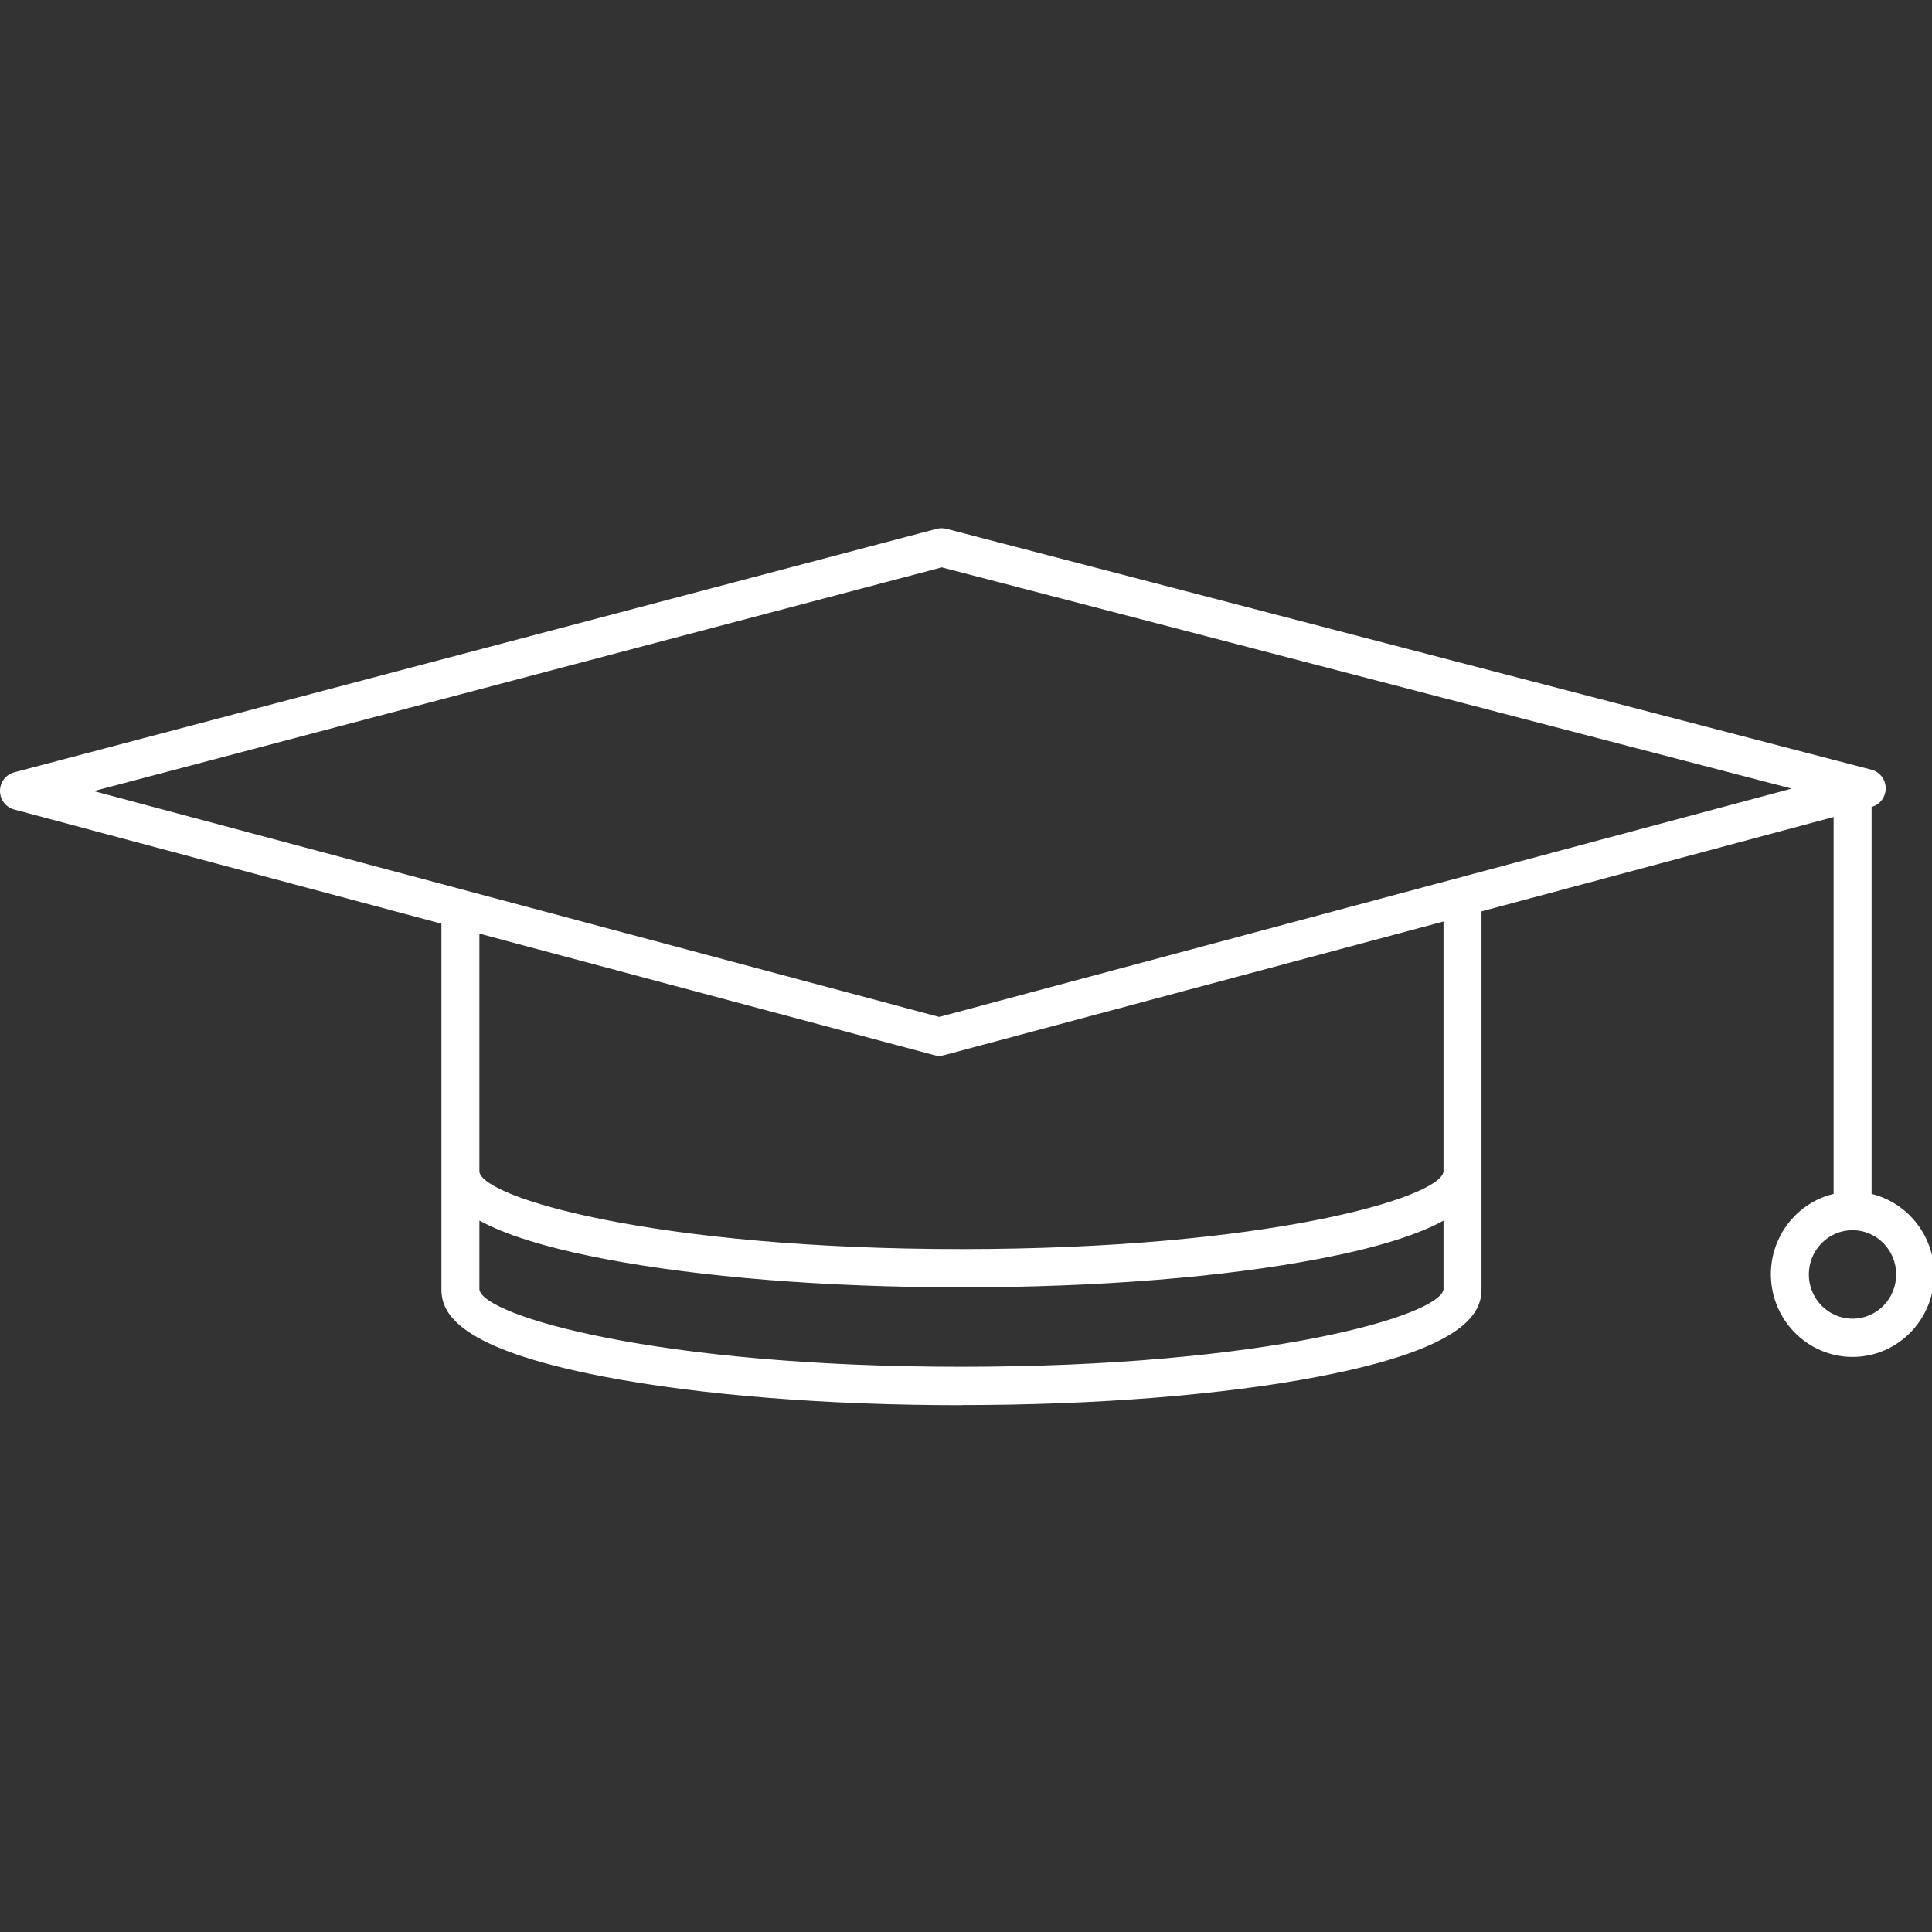 <?xml version="1.0" encoding="UTF-8" standalone="no"?>
<svg xmlns="http://www.w3.org/2000/svg" xmlns:svg="http://www.w3.org/2000/svg" width="63" height="63" viewBox="0 0 63 63" fill="none" version="1.1" id="svg3211">
  <rect x="0" y="0" width="63" height="63" fill="#333333" stroke="none"/>
  <g id="g3343" transform="translate(0,6.5)">
    <g clip-path="url(#clip0_72_688)" id="g3204" transform="scale(0.438,0.439)">
      <path d="m 71.585,89.57 c -10.054,0 -19.508,-0.753 -26.644,-2.123 C 34.119,85.371 32.863,82.757 32.863,80.977 V 53.803 L 1.052,45.323 C 0.43,45.152 0,44.593 0,43.943 0,43.292 0.43,42.733 1.052,42.562 L 69.742,24.472 c 0.238,-0.057 0.475,-0.057 0.713,0 l 68.872,17.895 c 0.621,0.16 1.061,0.73 1.061,1.381 0,0.65 -0.429,1.221 -1.05,1.381 v 28.748 c 2.668,0.651 4.658,3.081 4.658,5.969 0,3.378 -2.725,6.14 -6.071,6.14 -3.348,0 -6.085,-2.75 -6.085,-6.14 0,-2.888 1.99,-5.33 4.67,-5.969 v -27.995 l -26.213,7.008 v 28.075 c 0,1.78 -1.255,4.394 -12.067,6.471 -7.125,1.37 -16.59,2.123 -26.632,2.123 z M 35.691,75.875 v 5.102 c 0.271,1.952 13.186,5.741 35.894,5.741 22.708,0 35.612,-3.8 35.883,-5.752 v -5.102 c -1.775,0.97 -4.648,1.952 -9.239,2.83 -7.125,1.369 -16.59,2.123 -26.632,2.123 -10.042,0 -19.508,-0.753 -26.644,-2.123 -4.591,-0.879 -7.464,-1.86 -9.251,-2.83 z m 102.233,0.696 c -1.798,0 -3.258,1.472 -3.258,3.287 0,1.815 1.459,3.287 3.258,3.287 1.796,0 3.245,-1.472 3.245,-3.287 0,-1.815 -1.459,-3.287 -3.245,-3.287 z M 35.691,72.234 c 0.271,1.952 13.186,5.741 35.894,5.741 22.708,0 35.612,-3.801 35.883,-5.752 V 53.643 l -37.183,9.929 c -0.238,0.068 -0.486,0.068 -0.724,0 L 35.691,54.545 V 72.223 Z M 6.977,43.954 69.923,60.731 133.388,43.771 70.115,27.337 6.989,43.954 Z" fill="#ffffff" id="path3184" style="stroke-width:2.194"></path>
    </g>
  </g>
  <defs id="defs3209">
    <clipPath id="clip0_72_688">
      <rect width="144" height="114" fill="#ffffff" id="rect3206" x="0" y="0"></rect>
    </clipPath>
  </defs>
</svg>
